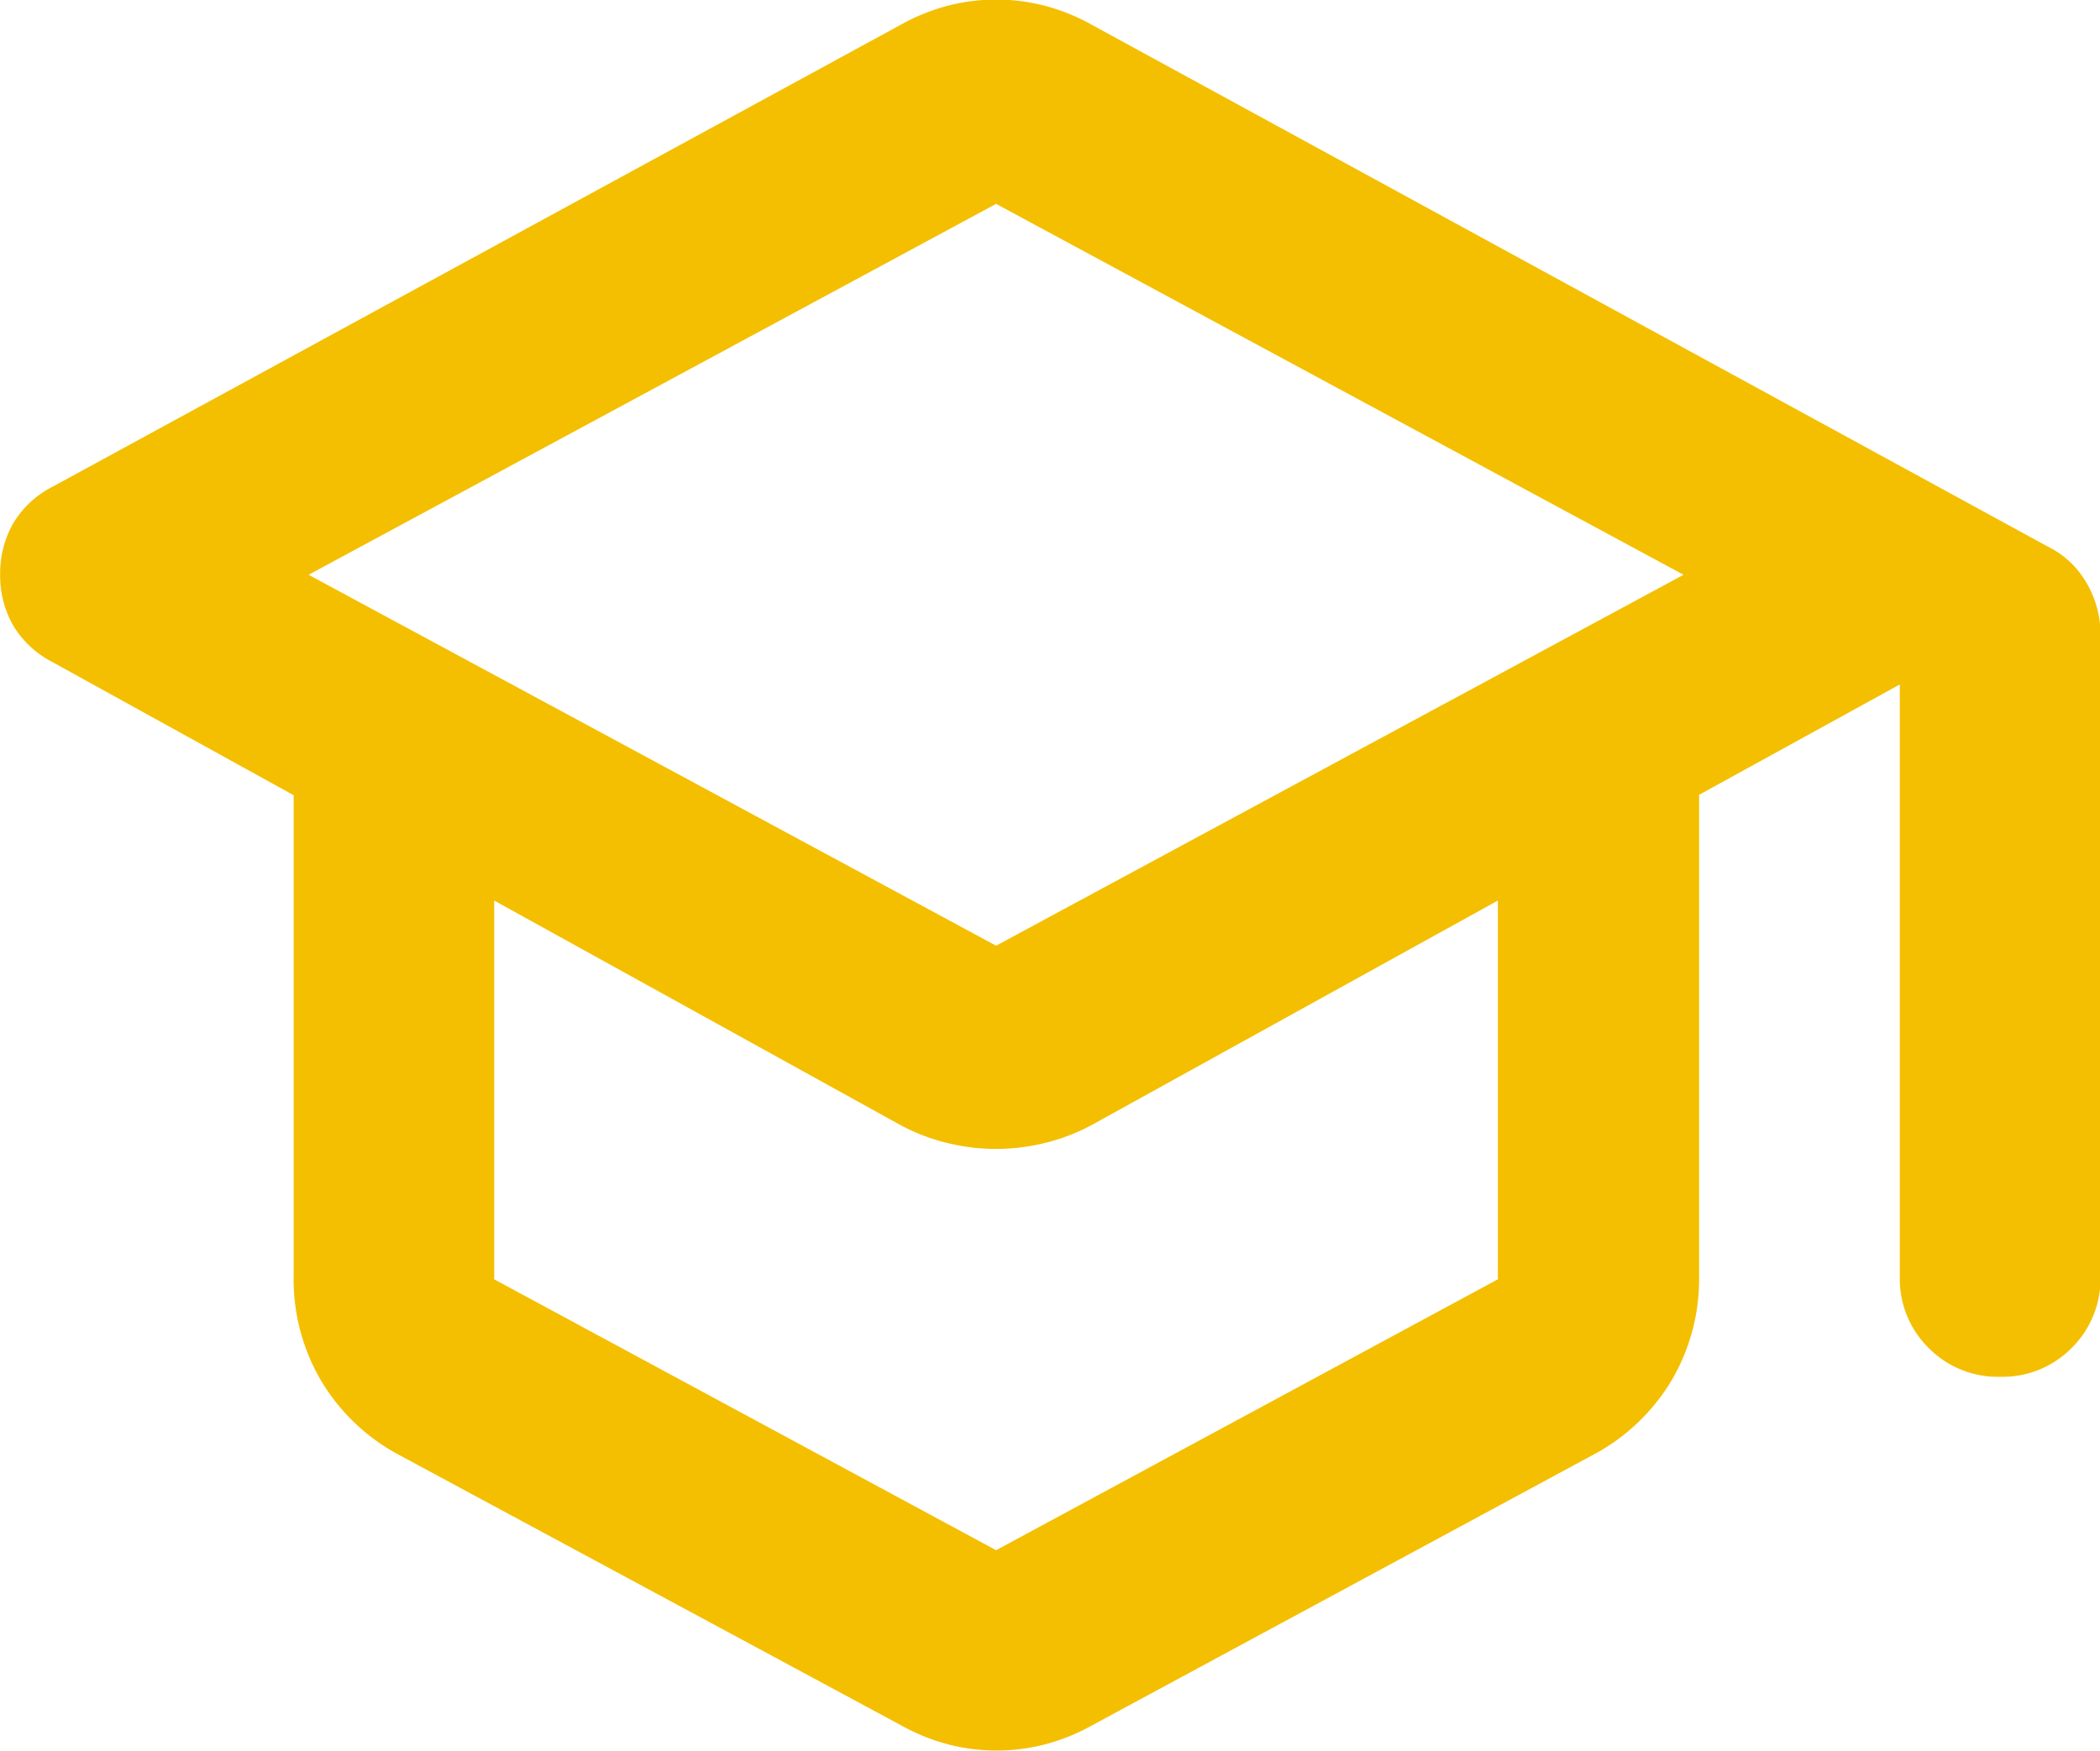 <svg xmlns="http://www.w3.org/2000/svg" width="30" height="25.018" viewBox="0 0 30 25.018"><defs><style>.a{fill:#f4bf00;}</style></defs><path class="a" d="M88.7-808.211a2.871,2.871,0,0,1-1.111-1.057,2.855,2.855,0,0,1-.394-1.487v-6.882l-3.441-1.9a1.4,1.4,0,0,1-.573-.538,1.451,1.451,0,0,1-.179-.717,1.451,1.451,0,0,1,.179-.717,1.394,1.394,0,0,1,.573-.538l12.115-6.6a2.867,2.867,0,0,1,.663-.269,2.737,2.737,0,0,1,.7-.09,2.737,2.737,0,0,1,.7.09,2.866,2.866,0,0,1,.663.269l13.656,7.455a1.3,1.3,0,0,1,.556.52,1.442,1.442,0,0,1,.2.735v9.176a1.387,1.387,0,0,1-.412,1.022,1.387,1.387,0,0,1-1.021.412,1.387,1.387,0,0,1-1.022-.412,1.387,1.387,0,0,1-.412-1.022v-8.459l-2.867,1.577v6.882a2.855,2.855,0,0,1-.394,1.487,2.872,2.872,0,0,1-1.111,1.057l-7.168,3.871a2.861,2.861,0,0,1-.663.269,2.731,2.731,0,0,1-.7.09,2.731,2.731,0,0,1-.7-.09,2.861,2.861,0,0,1-.663-.269Zm8.53-7.276,9.821-5.3-9.821-5.3-9.821,5.3Zm0,8.638,7.168-3.871v-5.412l-5.771,3.19a2.789,2.789,0,0,1-.681.269,2.948,2.948,0,0,1-.717.09,2.948,2.948,0,0,1-.717-.09,2.789,2.789,0,0,1-.681-.269l-5.771-3.19v5.412ZM97.229-815.487ZM97.229-811.151ZM97.229-811.151Z" transform="translate(-83 829)"/></svg>